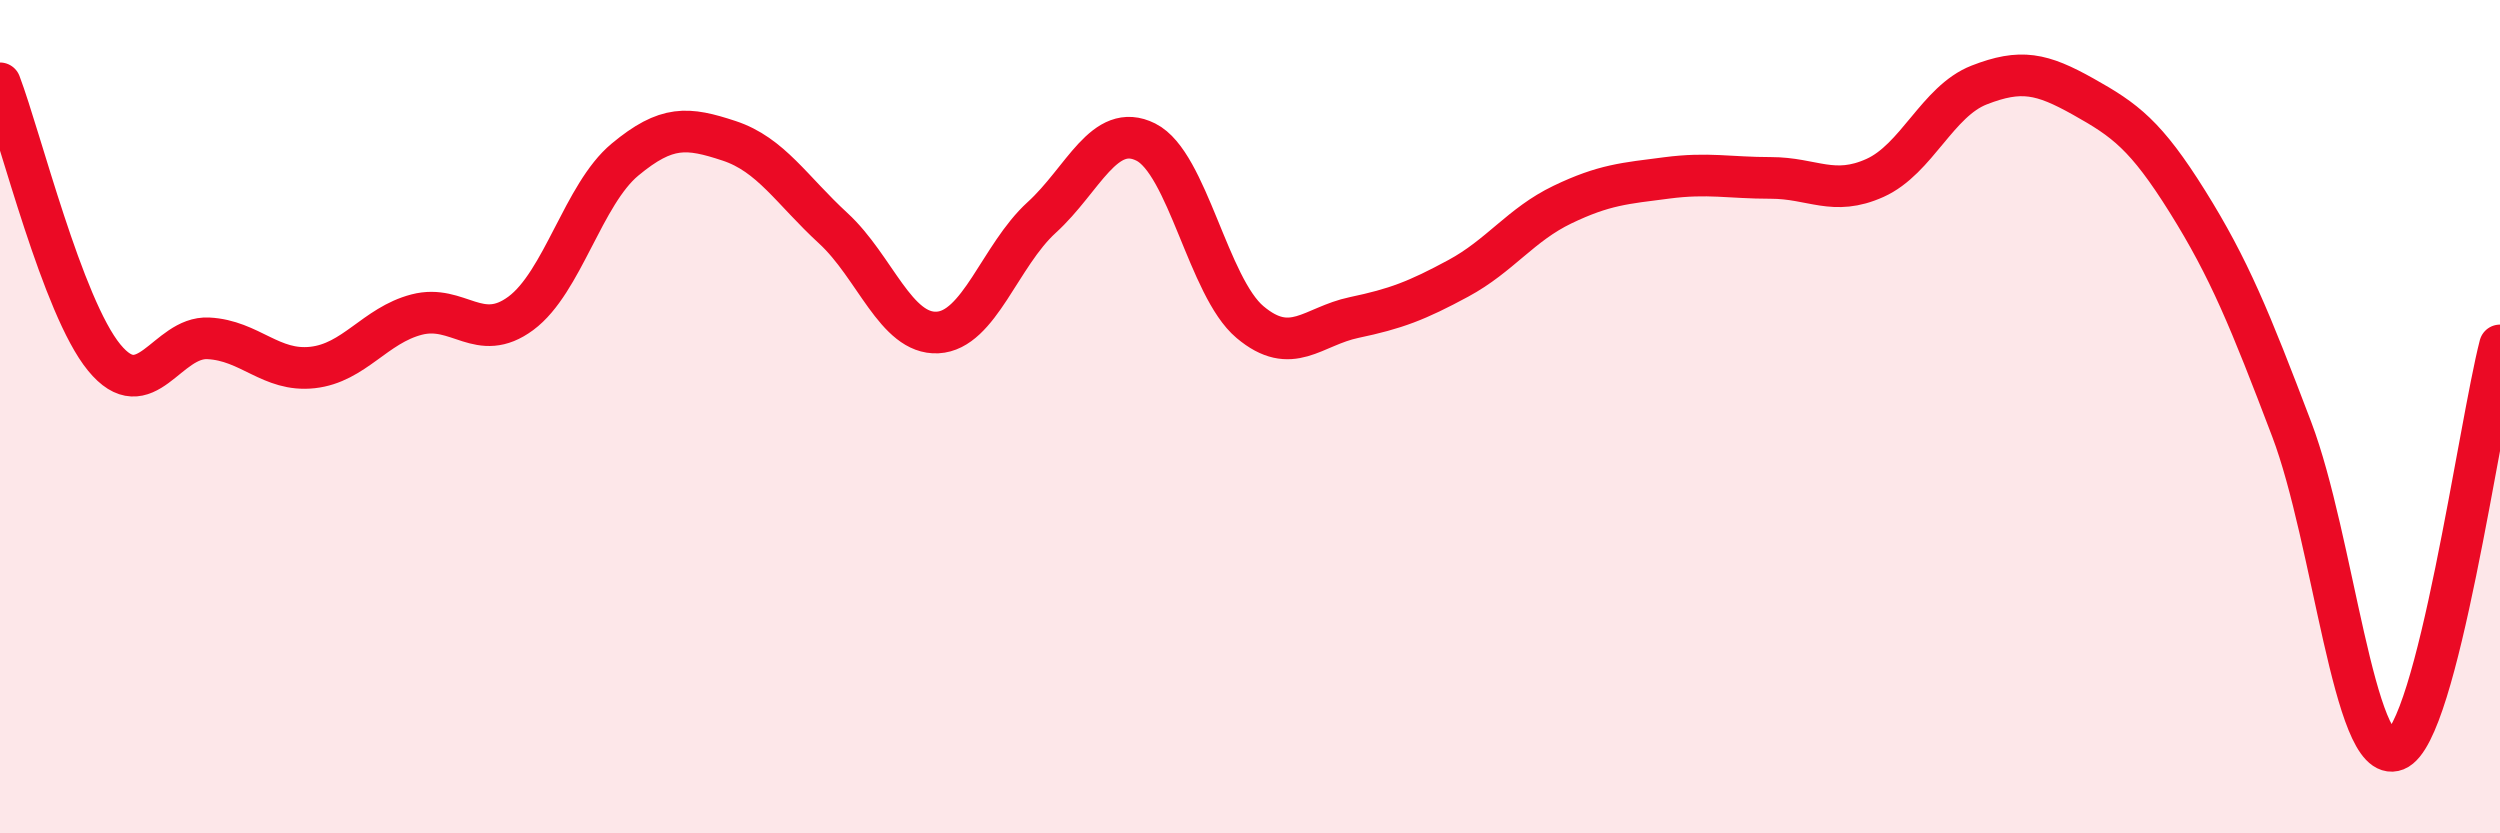 
    <svg width="60" height="20" viewBox="0 0 60 20" xmlns="http://www.w3.org/2000/svg">
      <path
        d="M 0,2 C 0.5,3.32 1.5,7.36 2.5,8.58 C 3.5,9.8 4,8.07 5,8.12 C 6,8.17 6.5,8.93 7.5,8.82 C 8.5,8.71 9,7.81 10,7.55 C 11,7.29 11.5,8.26 12.5,7.52 C 13.5,6.78 14,4.66 15,3.83 C 16,3 16.5,3.05 17.5,3.38 C 18.5,3.71 19,4.56 20,5.48 C 21,6.4 21.5,8.03 22.5,7.98 C 23.5,7.93 24,6.13 25,5.22 C 26,4.31 26.5,2.91 27.5,3.41 C 28.5,3.91 29,6.89 30,7.73 C 31,8.57 31.5,7.83 32.5,7.62 C 33.5,7.41 34,7.22 35,6.68 C 36,6.14 36.5,5.39 37.5,4.91 C 38.5,4.43 39,4.4 40,4.27 C 41,4.14 41.5,4.27 42.5,4.27 C 43.5,4.27 44,4.72 45,4.27 C 46,3.82 46.5,2.43 47.5,2.04 C 48.5,1.65 49,1.76 50,2.32 C 51,2.88 51.5,3.24 52.5,4.84 C 53.5,6.44 54,7.67 55,10.3 C 56,12.93 56.5,18.4 57.5,18 C 58.5,17.6 59.5,10.23 60,8.29L60 20L0 20Z"
        fill="#EB0A25"
        opacity="0.1"
        stroke-linecap="round"
        stroke-linejoin="round"
      />
      <path
        d="M 0,2 C 0.5,3.32 1.5,7.36 2.5,8.58 C 3.5,9.8 4,8.07 5,8.12 C 6,8.17 6.5,8.93 7.5,8.82 C 8.5,8.71 9,7.81 10,7.55 C 11,7.29 11.5,8.26 12.5,7.52 C 13.5,6.78 14,4.66 15,3.83 C 16,3 16.5,3.05 17.5,3.38 C 18.5,3.71 19,4.56 20,5.48 C 21,6.4 21.5,8.03 22.5,7.98 C 23.5,7.93 24,6.13 25,5.22 C 26,4.31 26.5,2.91 27.5,3.41 C 28.5,3.91 29,6.89 30,7.73 C 31,8.57 31.5,7.83 32.5,7.62 C 33.5,7.41 34,7.22 35,6.68 C 36,6.14 36.5,5.39 37.5,4.91 C 38.5,4.43 39,4.4 40,4.27 C 41,4.14 41.5,4.27 42.5,4.27 C 43.5,4.27 44,4.72 45,4.27 C 46,3.82 46.5,2.43 47.5,2.04 C 48.5,1.65 49,1.76 50,2.32 C 51,2.88 51.5,3.24 52.5,4.84 C 53.5,6.44 54,7.67 55,10.3 C 56,12.93 56.5,18.4 57.5,18 C 58.5,17.6 59.5,10.23 60,8.29"
        stroke="#EB0A25"
        stroke-width="1"
        fill="none"
        stroke-linecap="round"
        stroke-linejoin="round"
      />
    </svg>
  
